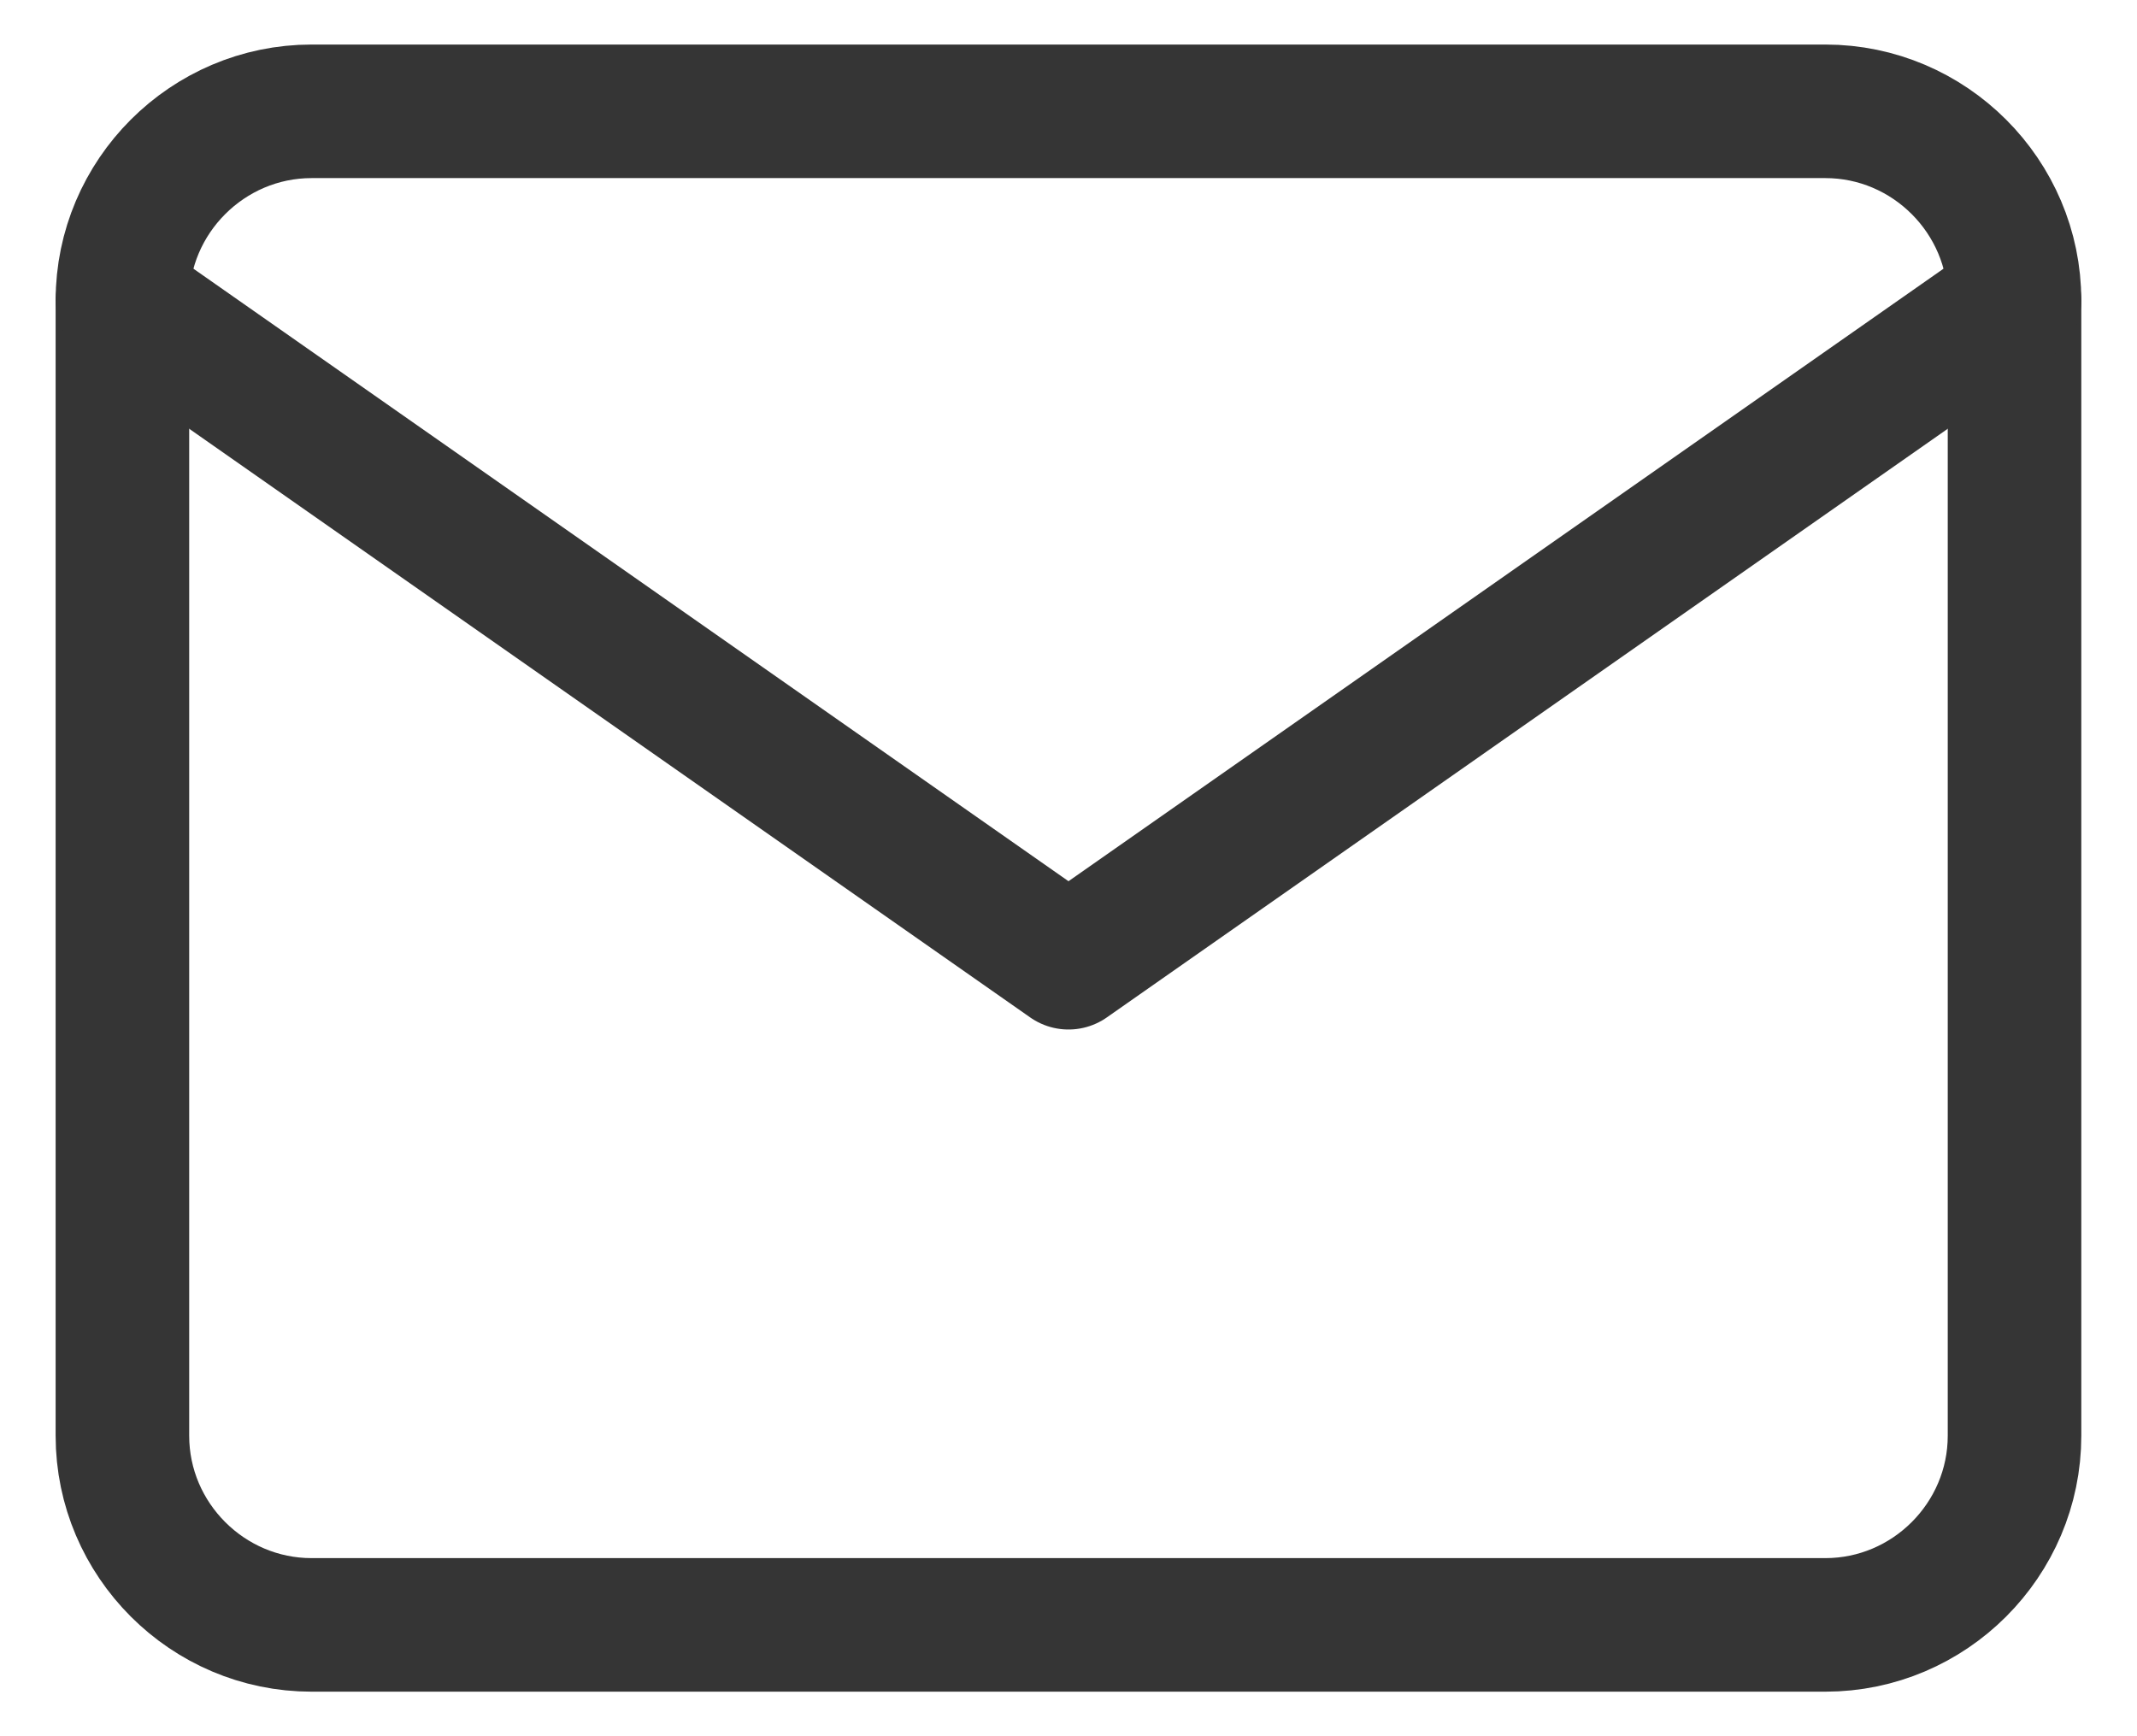 <svg width="32" height="26" viewBox="0 0 32 26" fill="none" xmlns="http://www.w3.org/2000/svg">
<g clip-path="url(#clip0_79_1196)">
<path d="M4.666 1.667H27.333C28.891 1.667 30.166 2.942 30.166 4.5V21.5C30.166 23.058 28.891 24.333 27.333 24.333H4.666C3.108 24.333 1.833 23.058 1.833 21.5V4.5C1.833 2.942 3.108 1.667 4.666 1.667Z" stroke="#353535" stroke-width="2" stroke-linecap="round" stroke-linejoin="round"/>
<path d="M30.166 4.5L16 14.417L1.833 4.5" stroke="#353535" stroke-width="2" stroke-linecap="round" stroke-linejoin="round"/>
</g>
<defs>
<clipPath id="clip0_79_1196">
<rect width="32" height="26" fill="white"/>
</clipPath>
</defs>
</svg>
